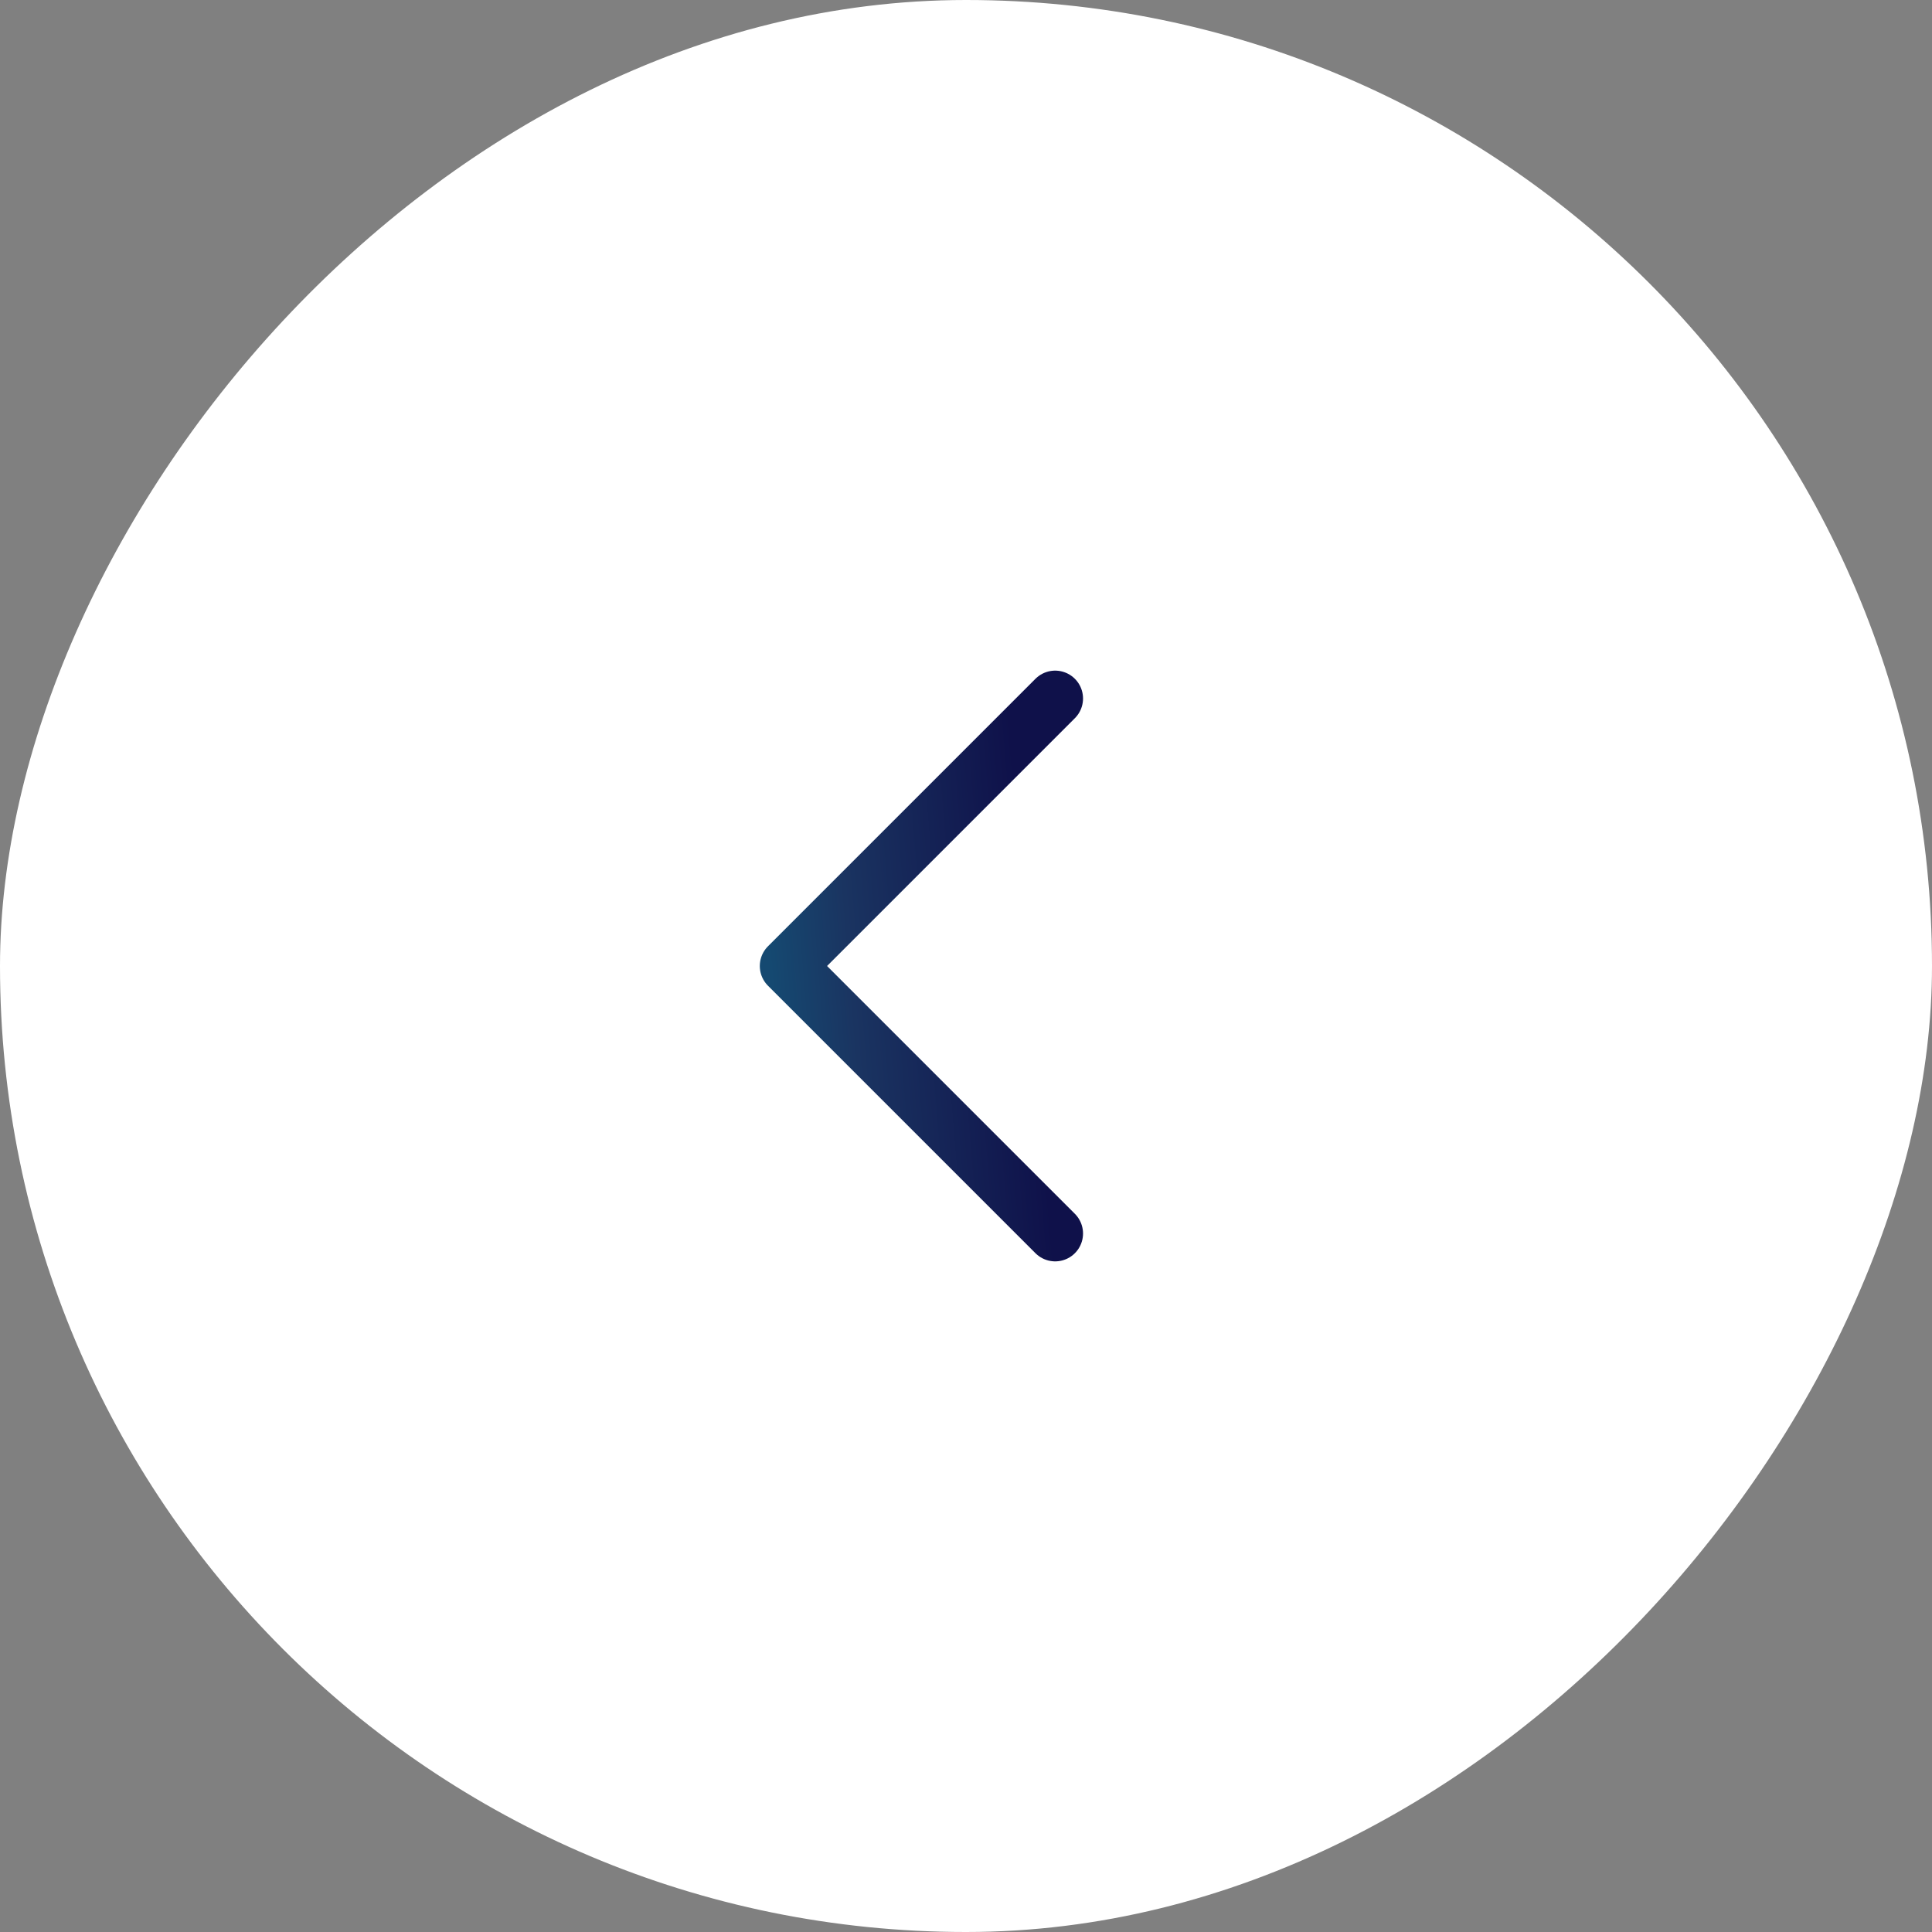 <svg width="52" height="52" viewBox="0 0 52 52" fill="none" xmlns="http://www.w3.org/2000/svg">
<rect x="0" y="0" width="52" height="52" fill="#808080" stroke="none"/>
<rect width="52" height="52" rx="26" transform="matrix(-1 0 0 1 52 0)" fill="white"/>
<path d="M28.4 33.2L21.2 26L28.4 18.8" stroke="url(#paint0_linear_45_1702)" stroke-width="1.5" stroke-linecap="round" stroke-linejoin="round"/>
<defs>
<linearGradient id="paint0_linear_45_1702" x1="28.737" y1="38.275" x2="21.785" y2="38.846" gradientUnits="userSpaceOnUse">
<stop stop-color="#0F114A"/>
<stop offset="0.691" stop-color="#1A3461"/>
<stop offset="1" stop-color="#154971"/>
</linearGradient>
</defs>
</svg>
